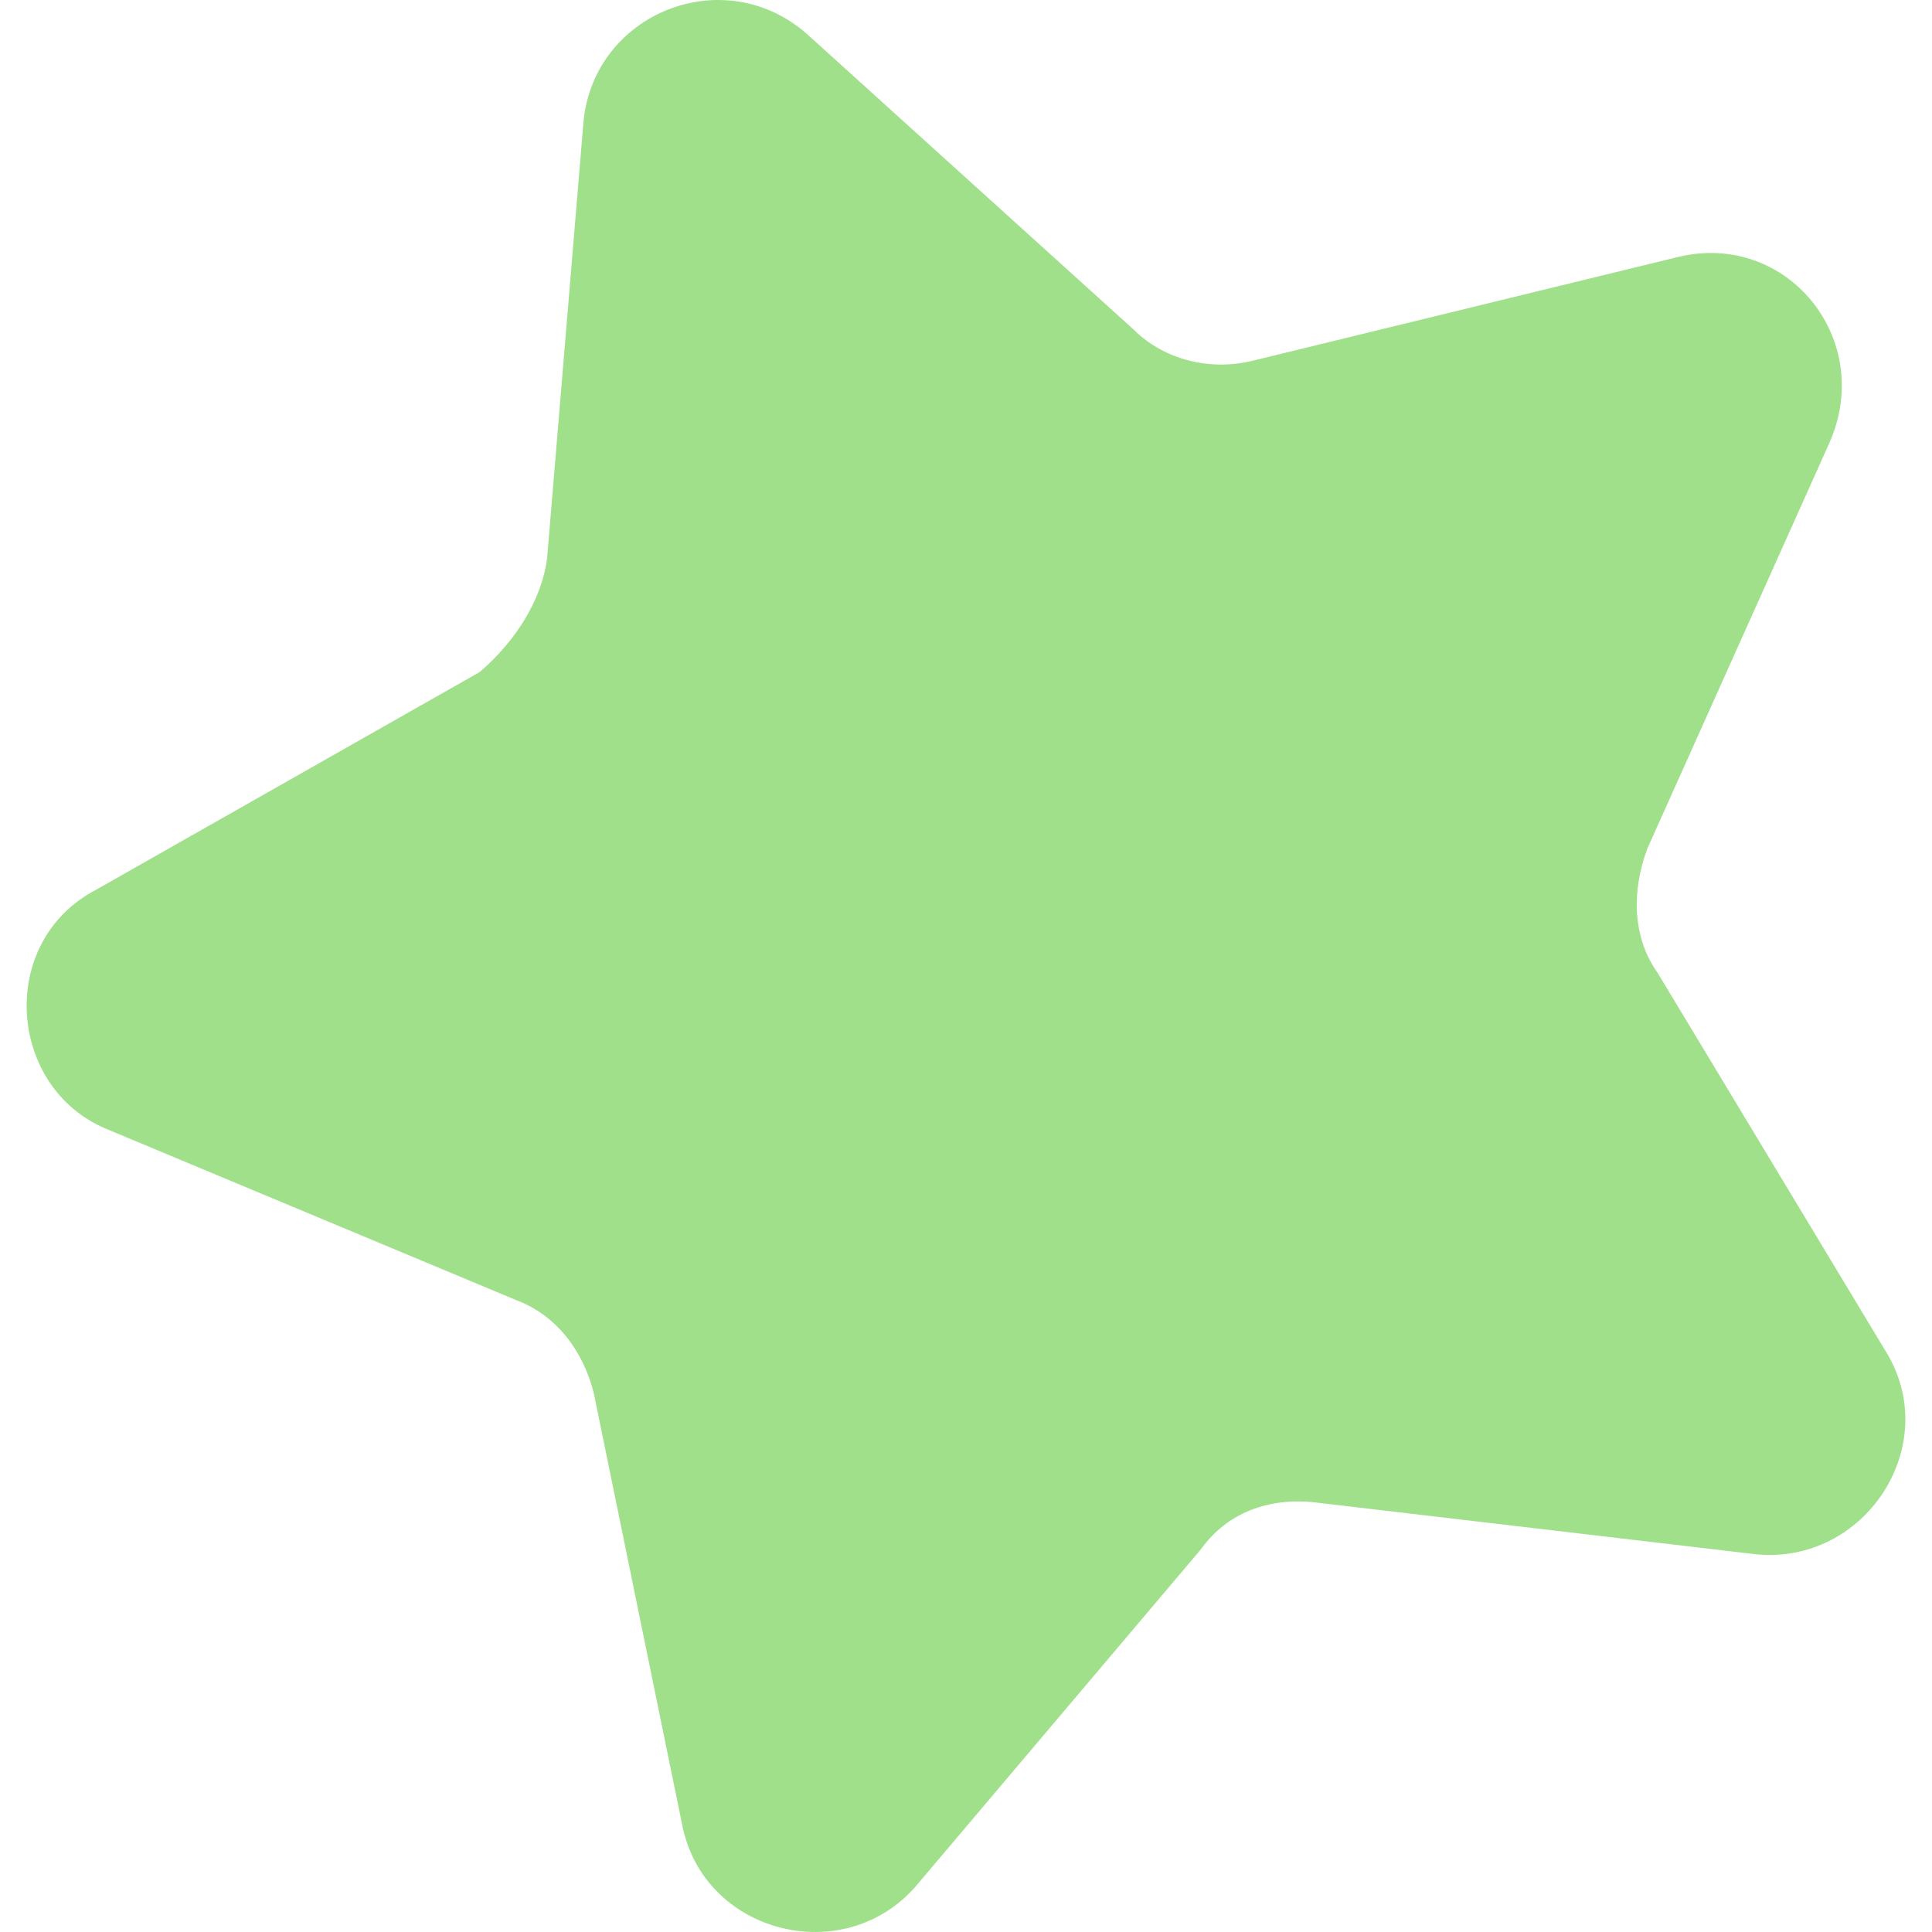<?xml version="1.0" encoding="UTF-8" standalone="no"?>
<svg
   xmlns:dc="http://purl.org/dc/elements/1.1/"
   xmlns:cc="http://creativecommons.org/ns#"
   xmlns:rdf="http://www.w3.org/1999/02/22-rdf-syntax-ns#"
   xmlns:svg="http://www.w3.org/2000/svg"
   xmlns="http://www.w3.org/2000/svg"
   xmlns:sodipodi="http://sodipodi.sourceforge.net/DTD/sodipodi-0.dtd"
   xmlns:inkscape="http://www.inkscape.org/namespaces/inkscape"
   version="1.1"
   viewBox="0 -64 693.09 693.09"
   id="svg2"
   inkscape:version="0.91 r13725"
   sodipodi:docname="score_h5p_green.svg"
   inkscape:export-filename="/home/john/Desktop/score_h5p.png"
   inkscape:export-xdpi="9.3500004"
   inkscape:export-ydpi="9.3500004"
   width="693.09"
   height="693.09">
  <defs
     id="defs10" />
  <sodipodi:namedview
     pagecolor="#ffffff"
     bordercolor="#666666"
     borderopacity="1"
     objecttolerance="10"
     gridtolerance="10"
     guidetolerance="10"
     inkscape:pageopacity="0"
     inkscape:pageshadow="2"
     inkscape:window-width="1861"
     inkscape:window-height="1056"
     id="namedview8"
     showgrid="false"
     inkscape:zoom="0.23046875"
     inkscape:cx="118.53045"
     inkscape:cy="315.19356"
     inkscape:window-x="59"
     inkscape:window-y="24"
     inkscape:window-maximized="1"
     inkscape:current-layer="svg2"
     fit-margin-top="0"
     fit-margin-left="0"
     fit-margin-right="0"
     fit-margin-bottom="0"
     units="px" />
  <g
     transform="matrix(1,0,0,-1,-198.426,727.493)"
     id="g4"
     inkscape:export-filename="/opt/lampp/htdocs/drupal/sites/default/files/h5p/development/h5p-interactive-video/src/gui/score_h5p_white.png"
     inkscape:export-xdpi="9.3500004"
     inkscape:export-ydpi="9.3500004"
     style="fill:#a0e08b;fill-opacity:1">
    <path
       d="m 394.705,591.36 13.033,156.393 c 3.724,39.098 50.269,57.716 80.058,31.651 L 605.091,673.28 c 11.171,-11.171 27.927,-14.895 42.822,-11.171 l 152.669,37.236 c 39.098,9.309 70.749,-29.789 53.993,-67.025 L 789.411,487.098 c -5.585,-14.895 -5.585,-31.651 3.724,-44.684 l 81.92,-135.913 c 20.48,-33.513 -7.447,-76.335 -46.545,-72.611 l -158.255,18.618 c -16.756,1.862 -31.651,-3.724 -40.96,-16.756 L 526.895,114.734 C 500.83,84.945 450.56,97.978 443.113,137.076 l -31.651,154.531 c -3.724,14.895 -13.033,27.927 -27.927,33.513 l -147.084,61.44 c -35.375,14.895 -39.098,67.025 -3.724,85.644 L 370.502,550.4 c 13.033,11.171 22.342,26.065 24.204,40.96 l -0.001,0 z"
       id="path6"
       inkscape:connector-curvature="0"
       style="fill:#a0e08b;fill-opacity:1" />
  </g>
</svg>
